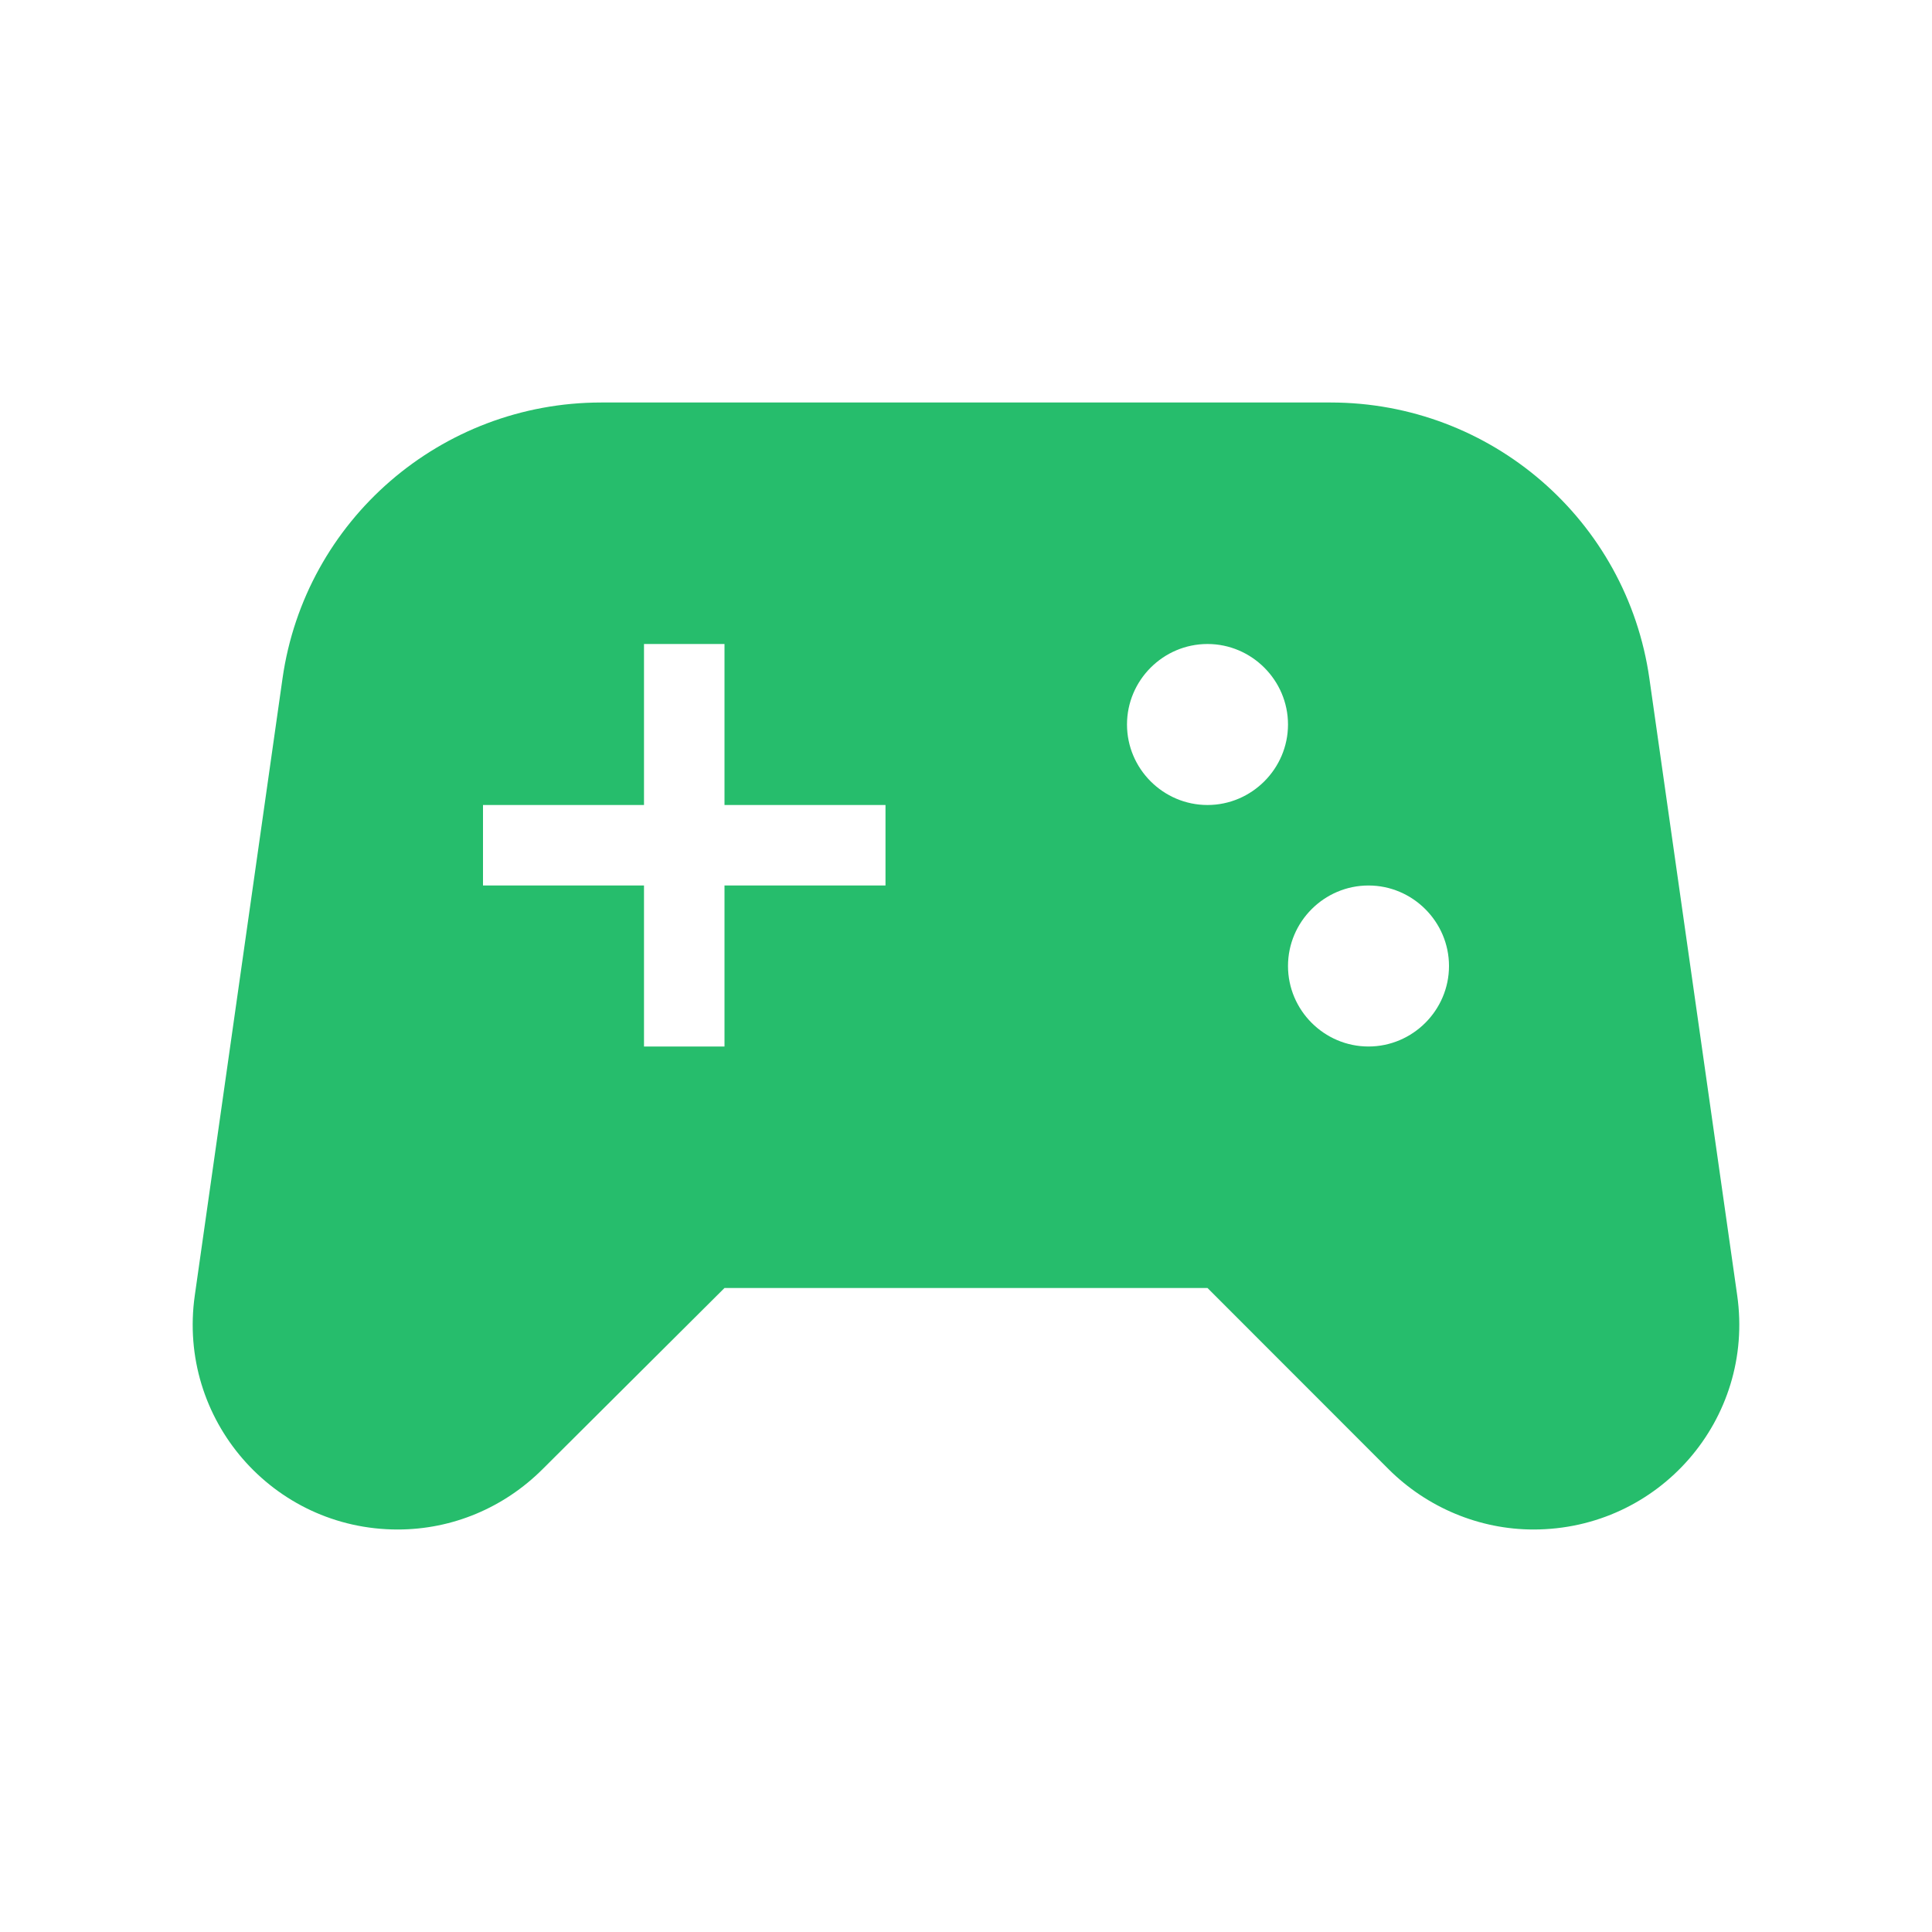 
<svg xmlns="http://www.w3.org/2000/svg" width="18" height="18" viewBox="0 0 18 18" fill="none">
  <g clip-path="url(#clip0_4537_81444)">
    <path d="M16.185 12.068L15.367 6.322C15.157 4.845 13.89 3.75 12.397 3.75H5.602C4.11 3.75 2.842 4.845 2.632 6.322L1.815 12.068C1.65 13.223 2.542 14.25 3.705 14.25C4.215 14.25 4.695 14.047 5.055 13.688L6.75 12H11.25L12.937 13.688C13.297 14.047 13.785 14.25 14.287 14.25C15.457 14.25 16.35 13.223 16.185 12.068ZM8.25 8.25H6.75V9.75H6V8.25H4.5V7.5H6V6H6.75V7.5H8.25V8.25ZM11.25 7.5C10.837 7.5 10.5 7.162 10.5 6.75C10.5 6.338 10.837 6 11.25 6C11.662 6 12 6.338 12 6.75C12 7.162 11.662 7.5 11.25 7.5ZM12.75 9.75C12.337 9.75 12 9.412 12 9C12 8.588 12.337 8.25 12.75 8.25C13.162 8.25 13.5 8.588 13.5 9C13.5 9.412 13.162 9.75 12.75 9.75Z" fill="#26BD6C"></path>
  </g>
  <defs>
    <clipPath id="clip0_4537_81444">
      <rect width="18" height="18" fill="white"></rect>
    </clipPath>
  </defs>
</svg>
